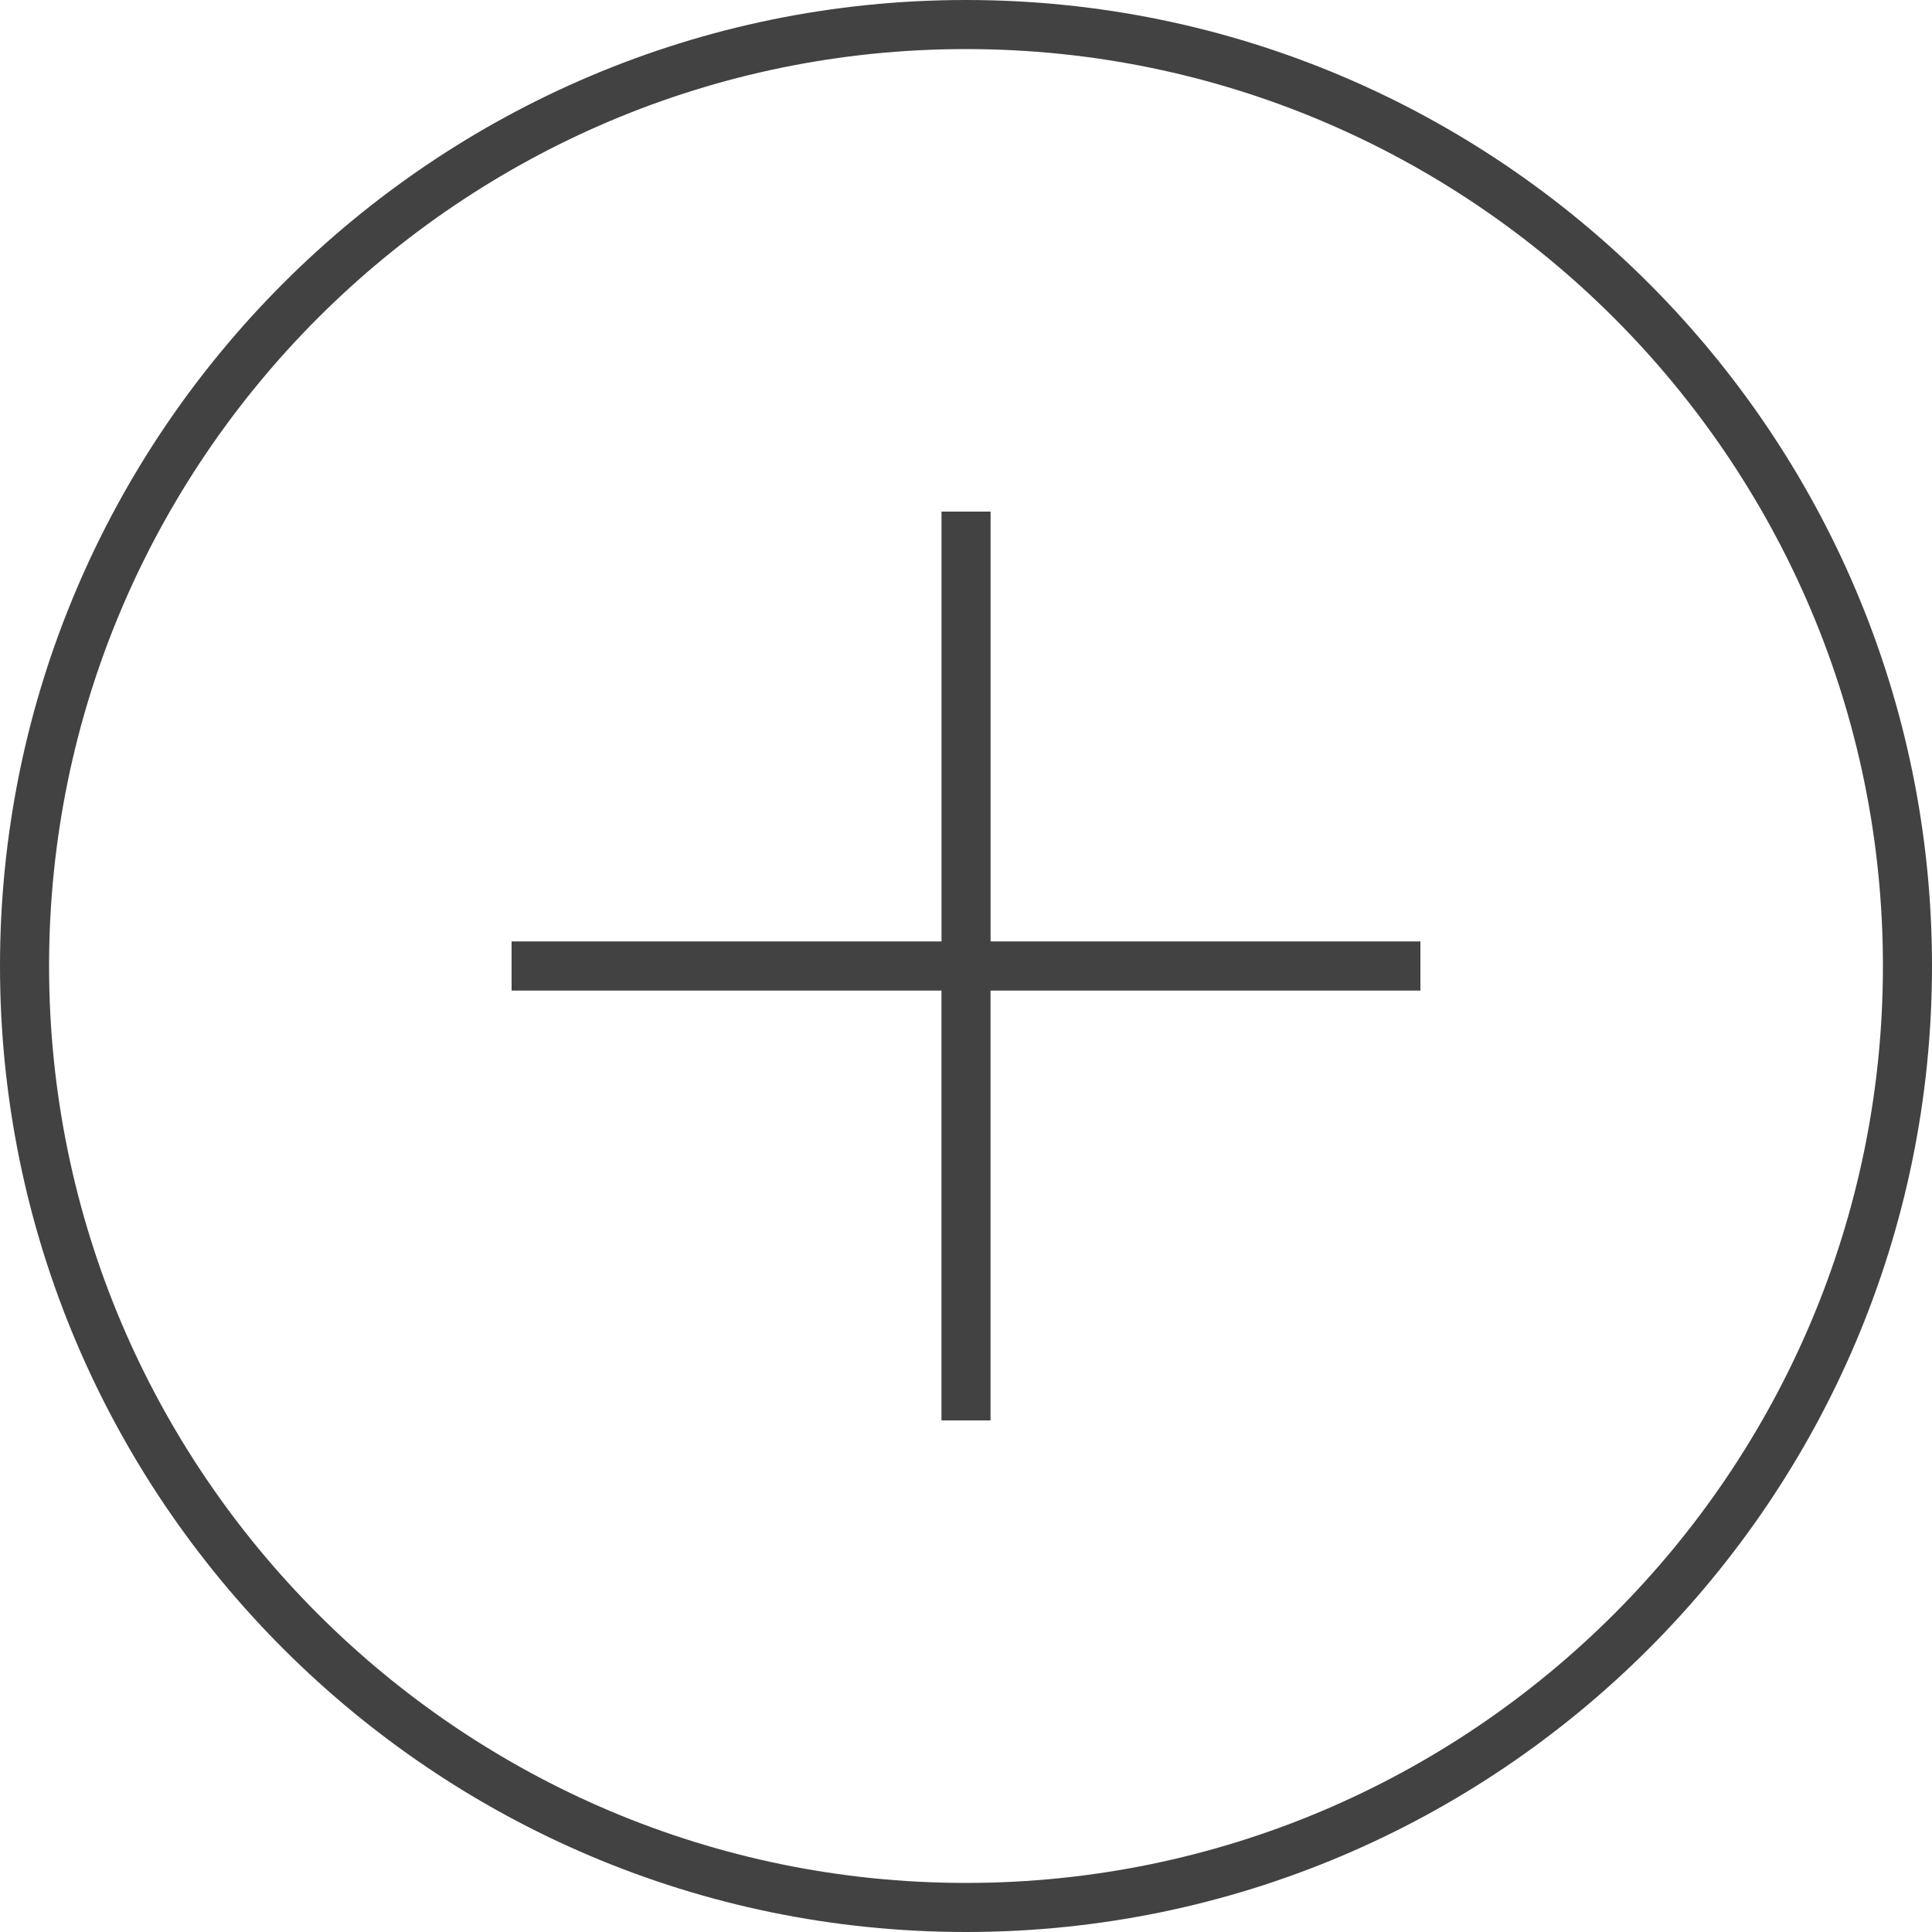 <svg xmlns="http://www.w3.org/2000/svg" width="50" height="50" fill="#424242"><path d="M25 48.73C11.917 48.73 1.27 38.084 1.27 25S11.917 1.27 25 1.27 48.73 11.917 48.73 25 38.084 48.73 25 48.73M25 0C11.215 0 0 11.215 0 25s11.215 25 25 25 25-11.215 25-25S38.785 0 25 0m.636 13.24h-1.27v11.124H13.24v1.272h11.125V36.76h1.27V25.636H36.76v-1.272H25.636z"/></svg>